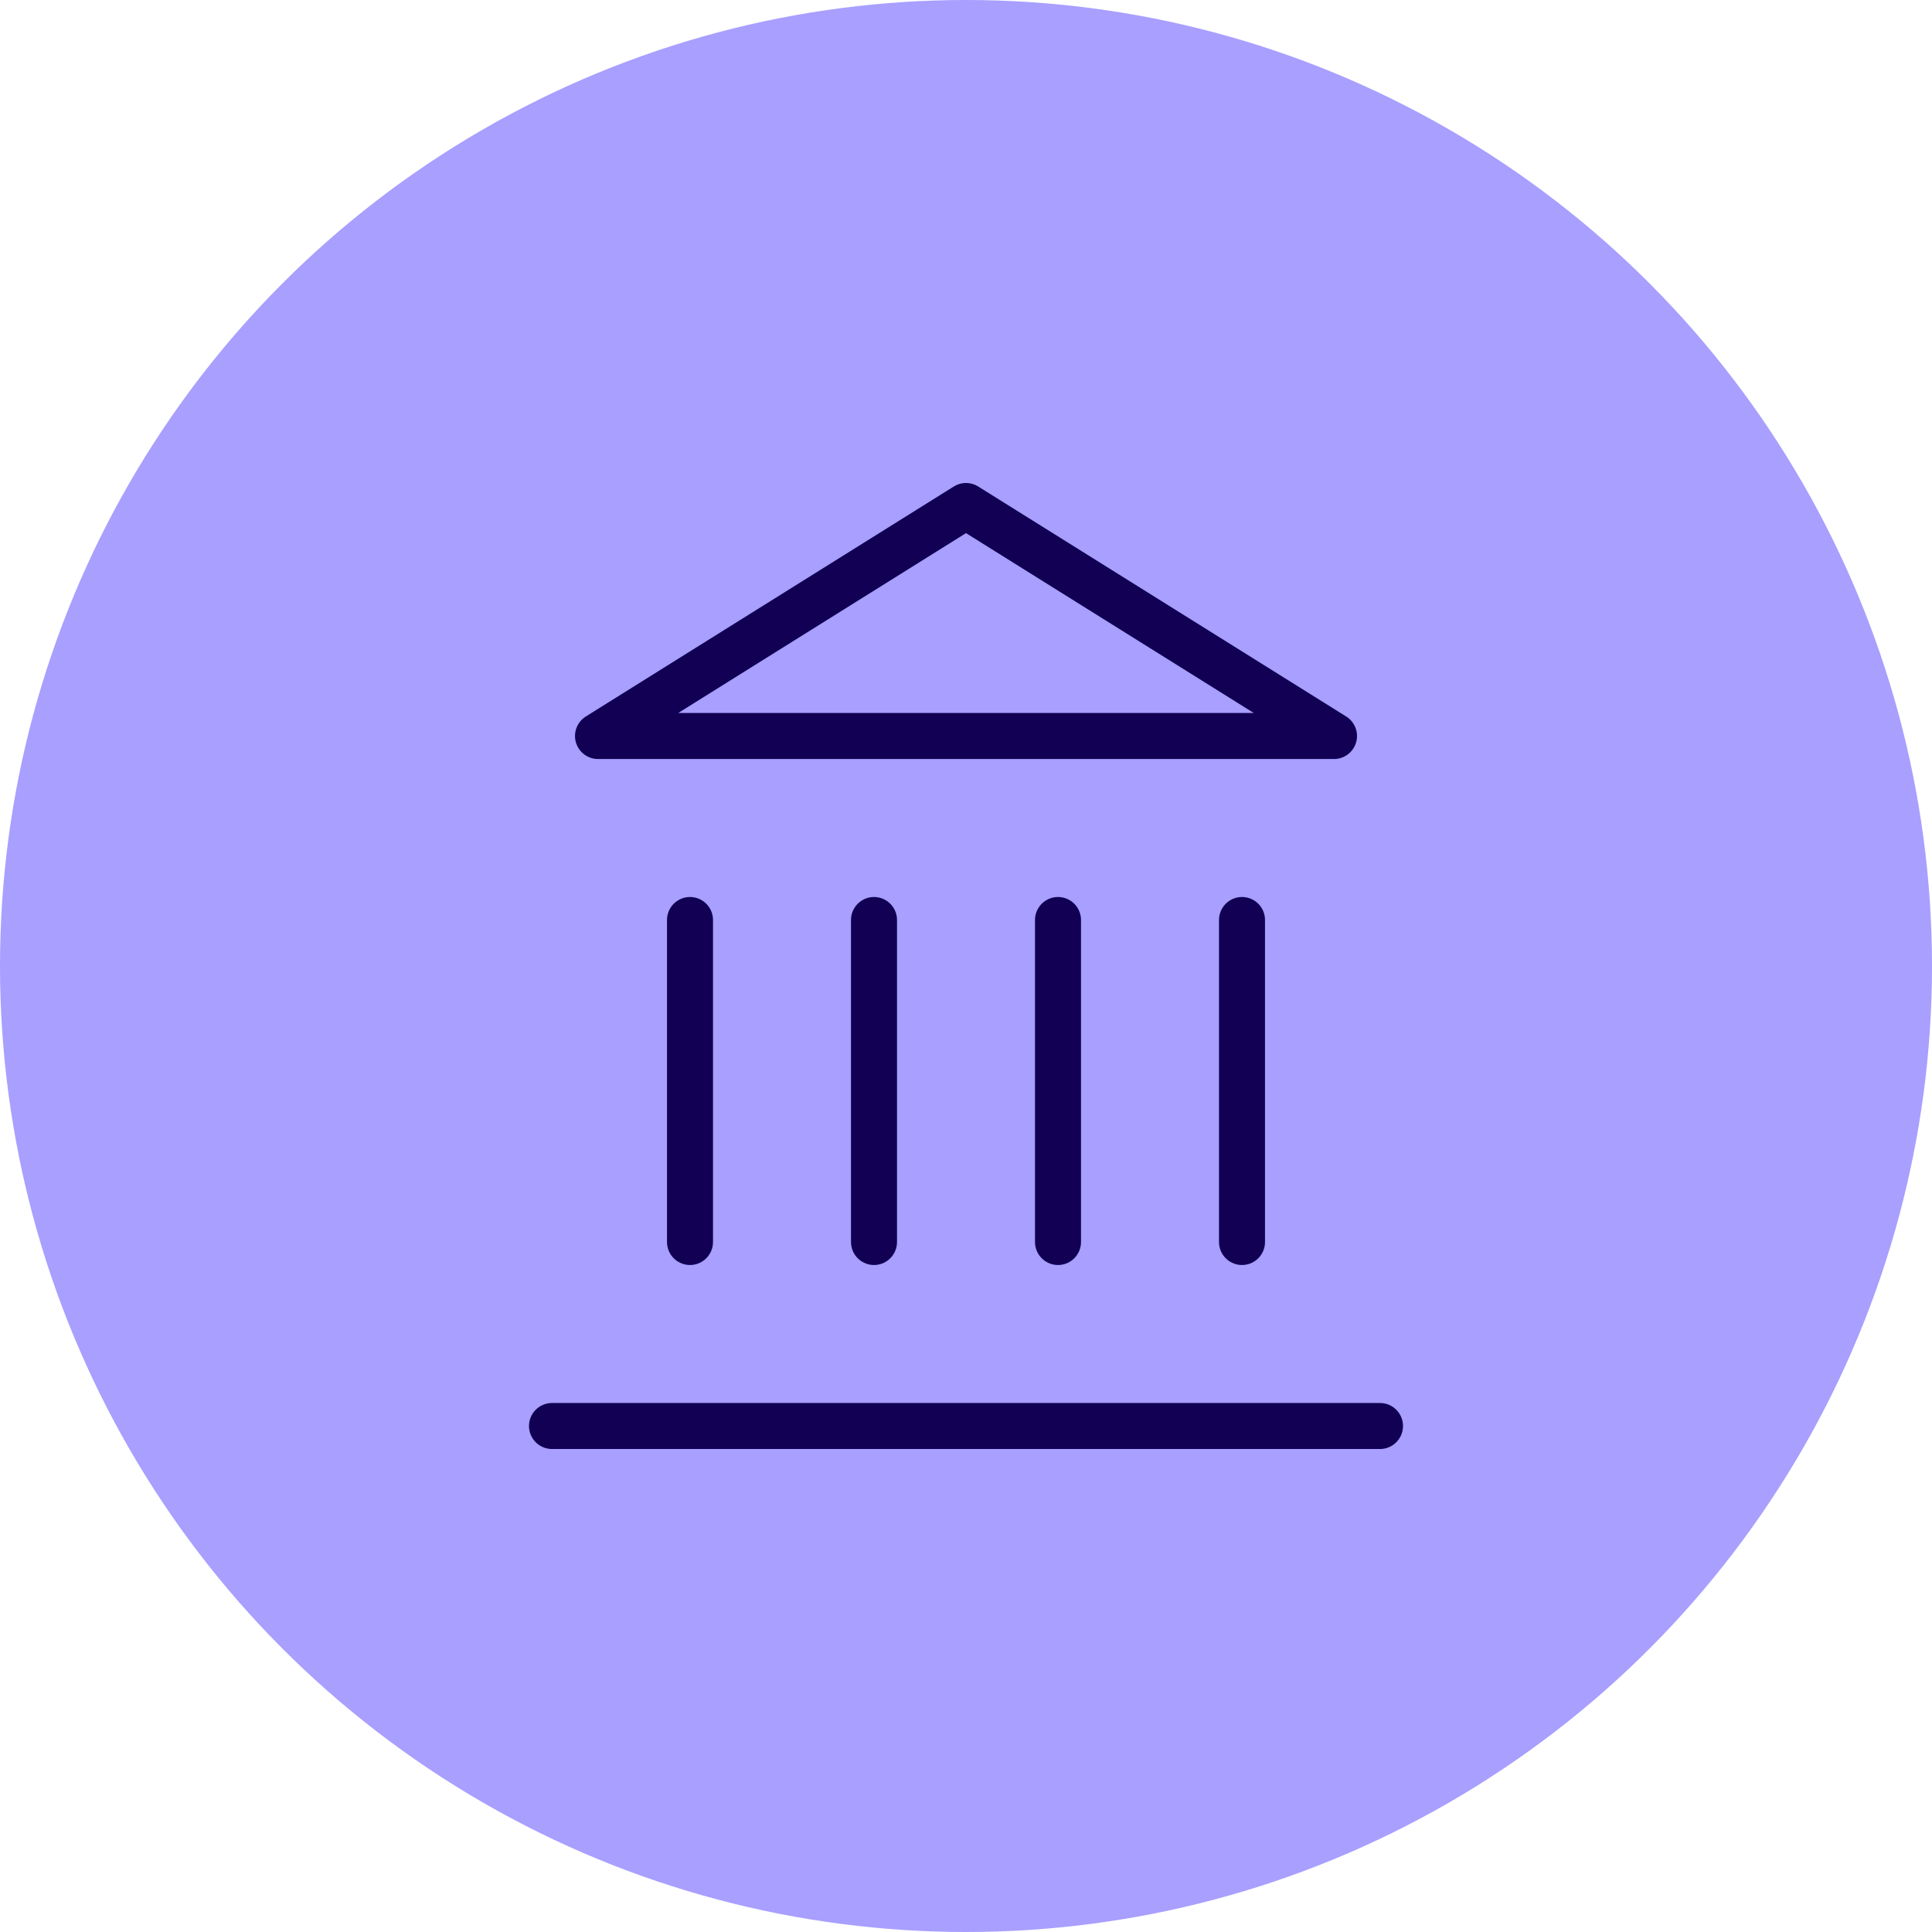 <svg width="42" height="42" viewBox="0 0 42 42" fill="none" xmlns="http://www.w3.org/2000/svg">
<circle cx="21" cy="21" r="21" fill="#A89FFF"/>
<path d="M12 31H30" stroke="#110053" stroke-linecap="round" stroke-linejoin="round"/>
<path d="M15 27V20" stroke="#110053" stroke-linecap="round" stroke-linejoin="round"/>
<path d="M19 27V20" stroke="#110053" stroke-linecap="round" stroke-linejoin="round"/>
<path d="M23 27V20" stroke="#110053" stroke-linecap="round" stroke-linejoin="round"/>
<path d="M27 27V20" stroke="#110053" stroke-linecap="round" stroke-linejoin="round"/>
<path d="M21 11L29 16H13L21 11Z" stroke="#110053" stroke-linecap="round" stroke-linejoin="round"/>
</svg>
